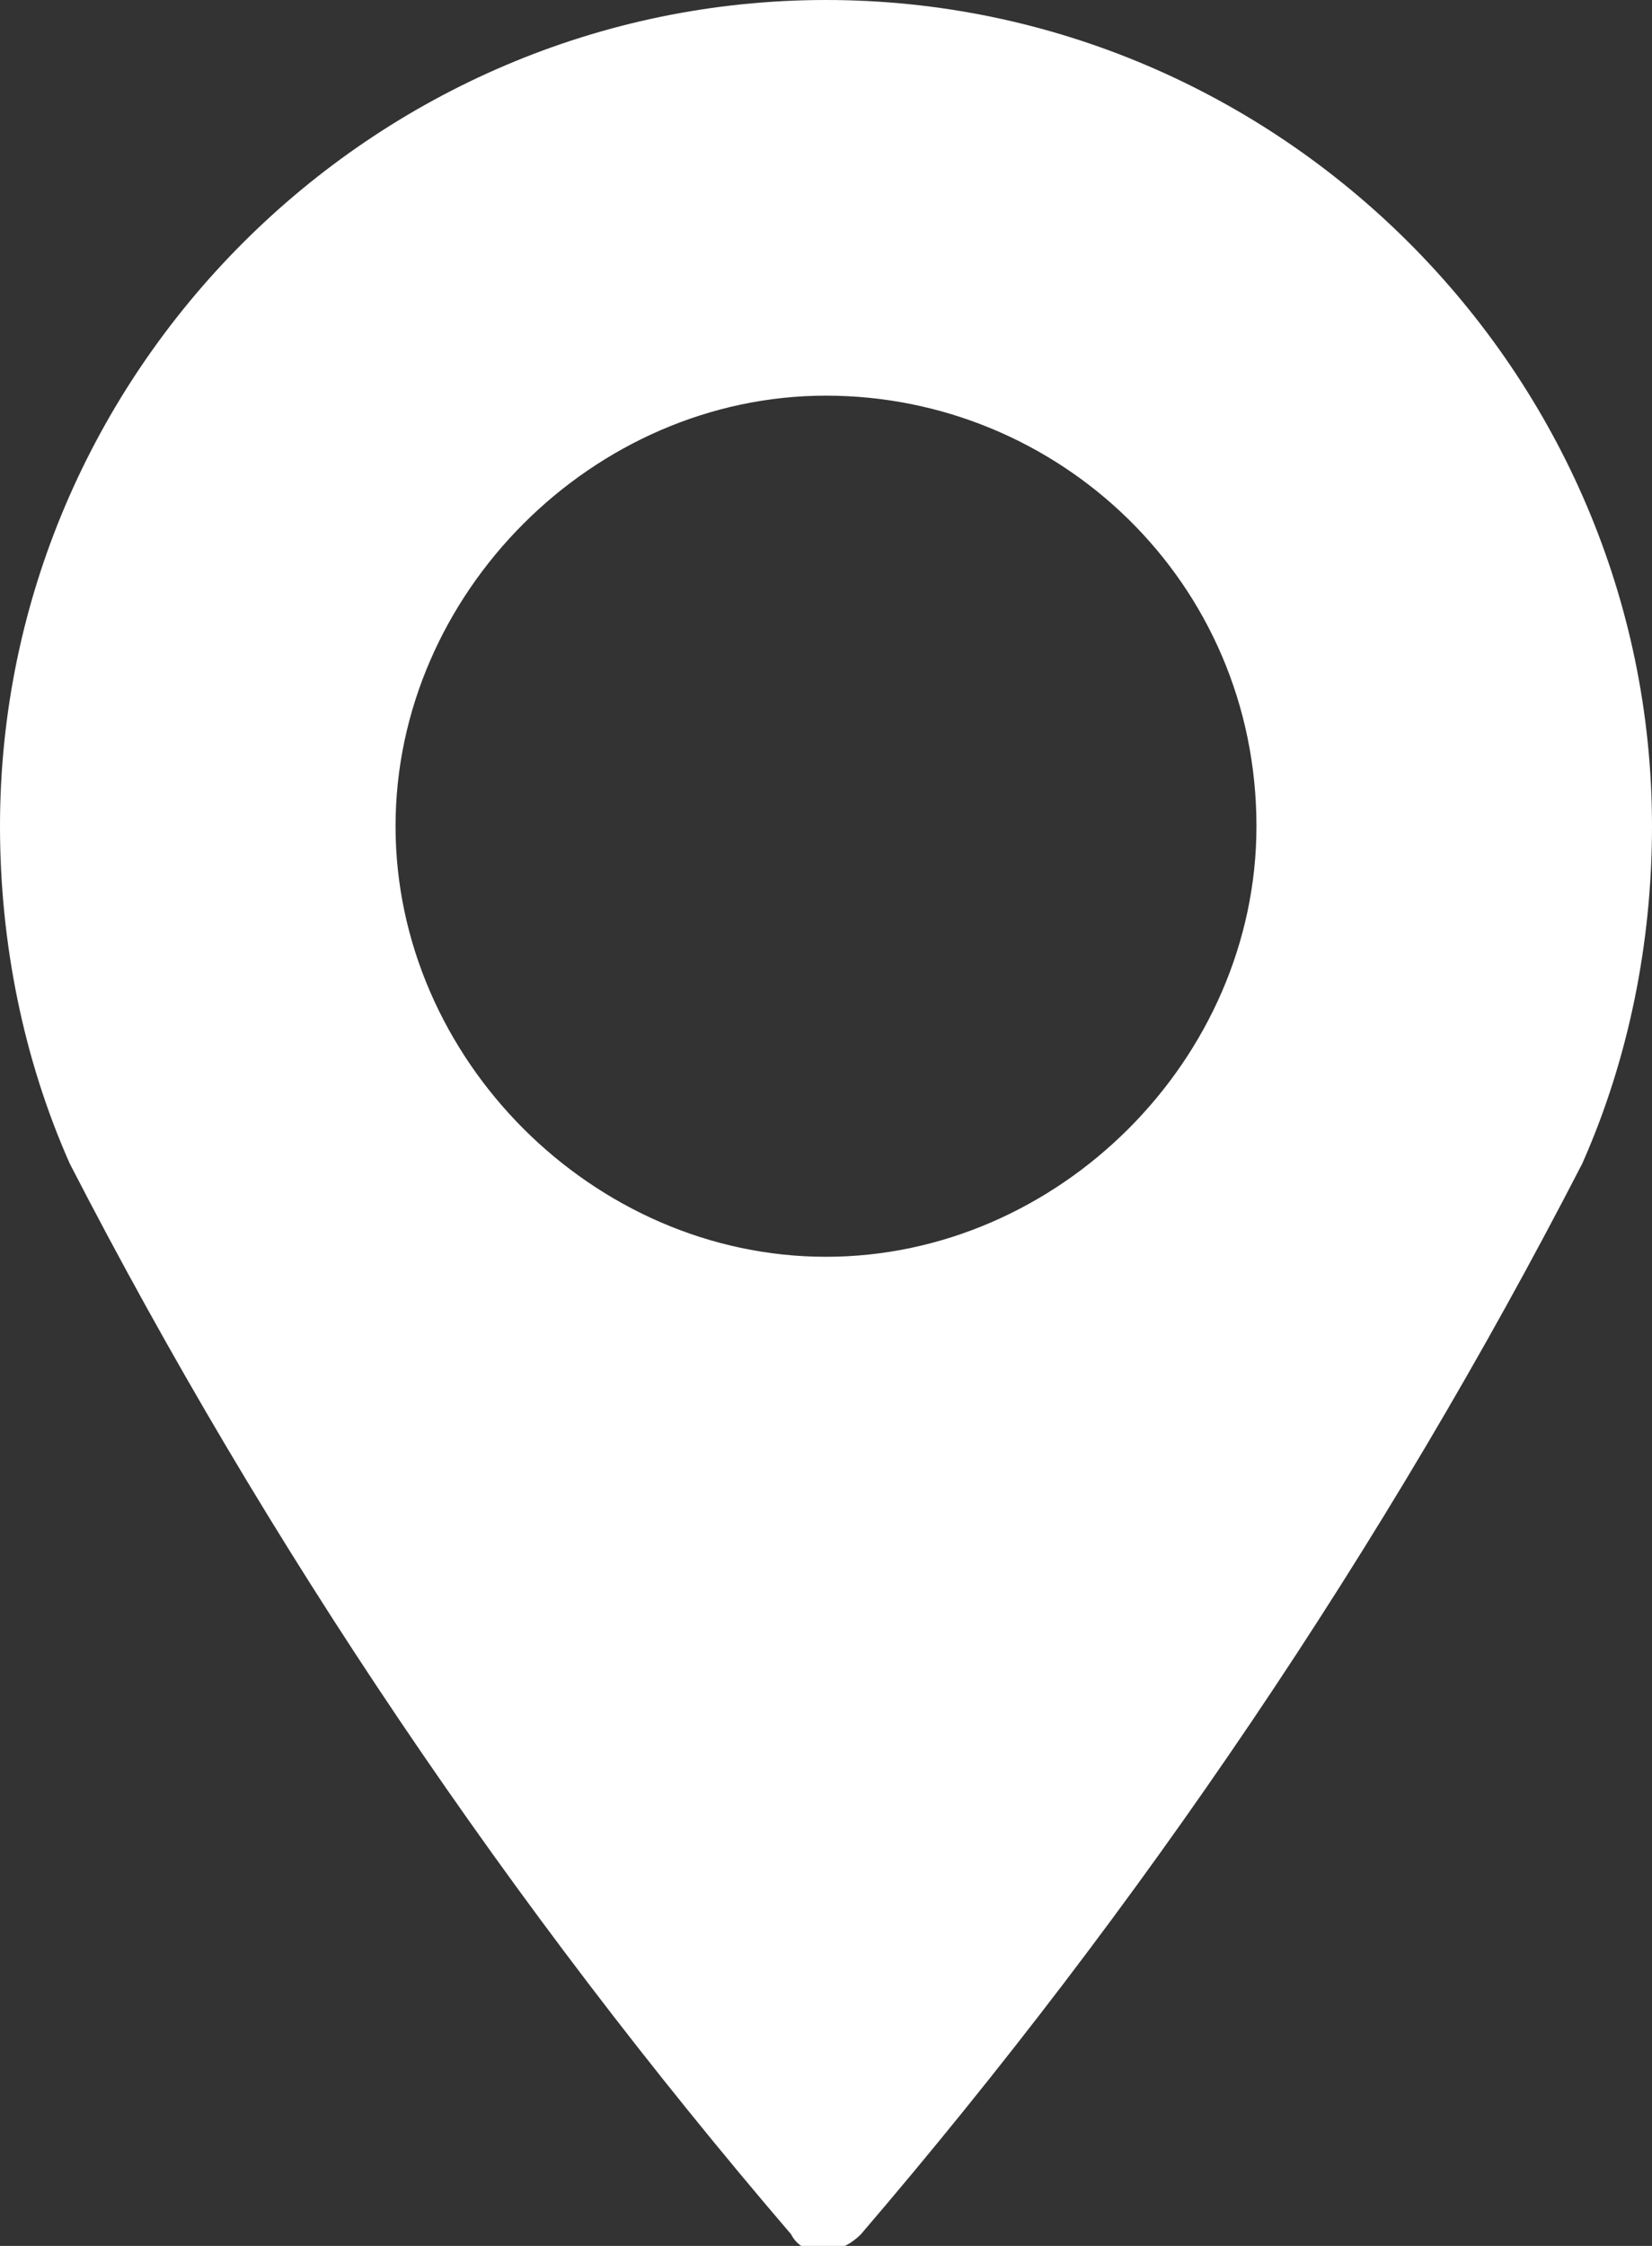 <?xml version="1.0" encoding="utf-8"?>
<!-- Generator: Adobe Illustrator 23.1.1, SVG Export Plug-In . SVG Version: 6.00 Build 0)  -->
<svg version="1.1" id="Layer_1" xmlns="http://www.w3.org/2000/svg" xmlns:xlink="http://www.w3.org/1999/xlink" x="0px" y="0px"
	 viewBox="0 0 14.2 19.3" style="enable-background:new 0 0 14.2 19.3;" xml:space="preserve">
<rect x="0" y="0" width="14.2" height="19.3" fill="#333333" stroke="none"/>
<style type="text/css">
	.st0{fill:#FFFFFF;}
</style>
<path id="Path_4634" class="st0" d="M7.1,0C3.2,0,0,3.2,0,7.1c0,1,0.2,2,0.6,2.9c1.7,3.3,3.8,6.4,6.2,9.2c0.1,0.2,0.4,0.2,0.6,0l0,0
	c2.4-2.8,4.5-5.9,6.2-9.2c0.4-0.9,0.6-1.9,0.6-2.9C14.2,3.2,11,0,7.1,0z M7.1,10.8c-2,0-3.7-1.7-3.7-3.7s1.7-3.7,3.7-3.7
	s3.7,1.6,3.7,3.7C10.8,9.1,9.1,10.8,7.1,10.8L7.1,10.8z"/>
</svg>
